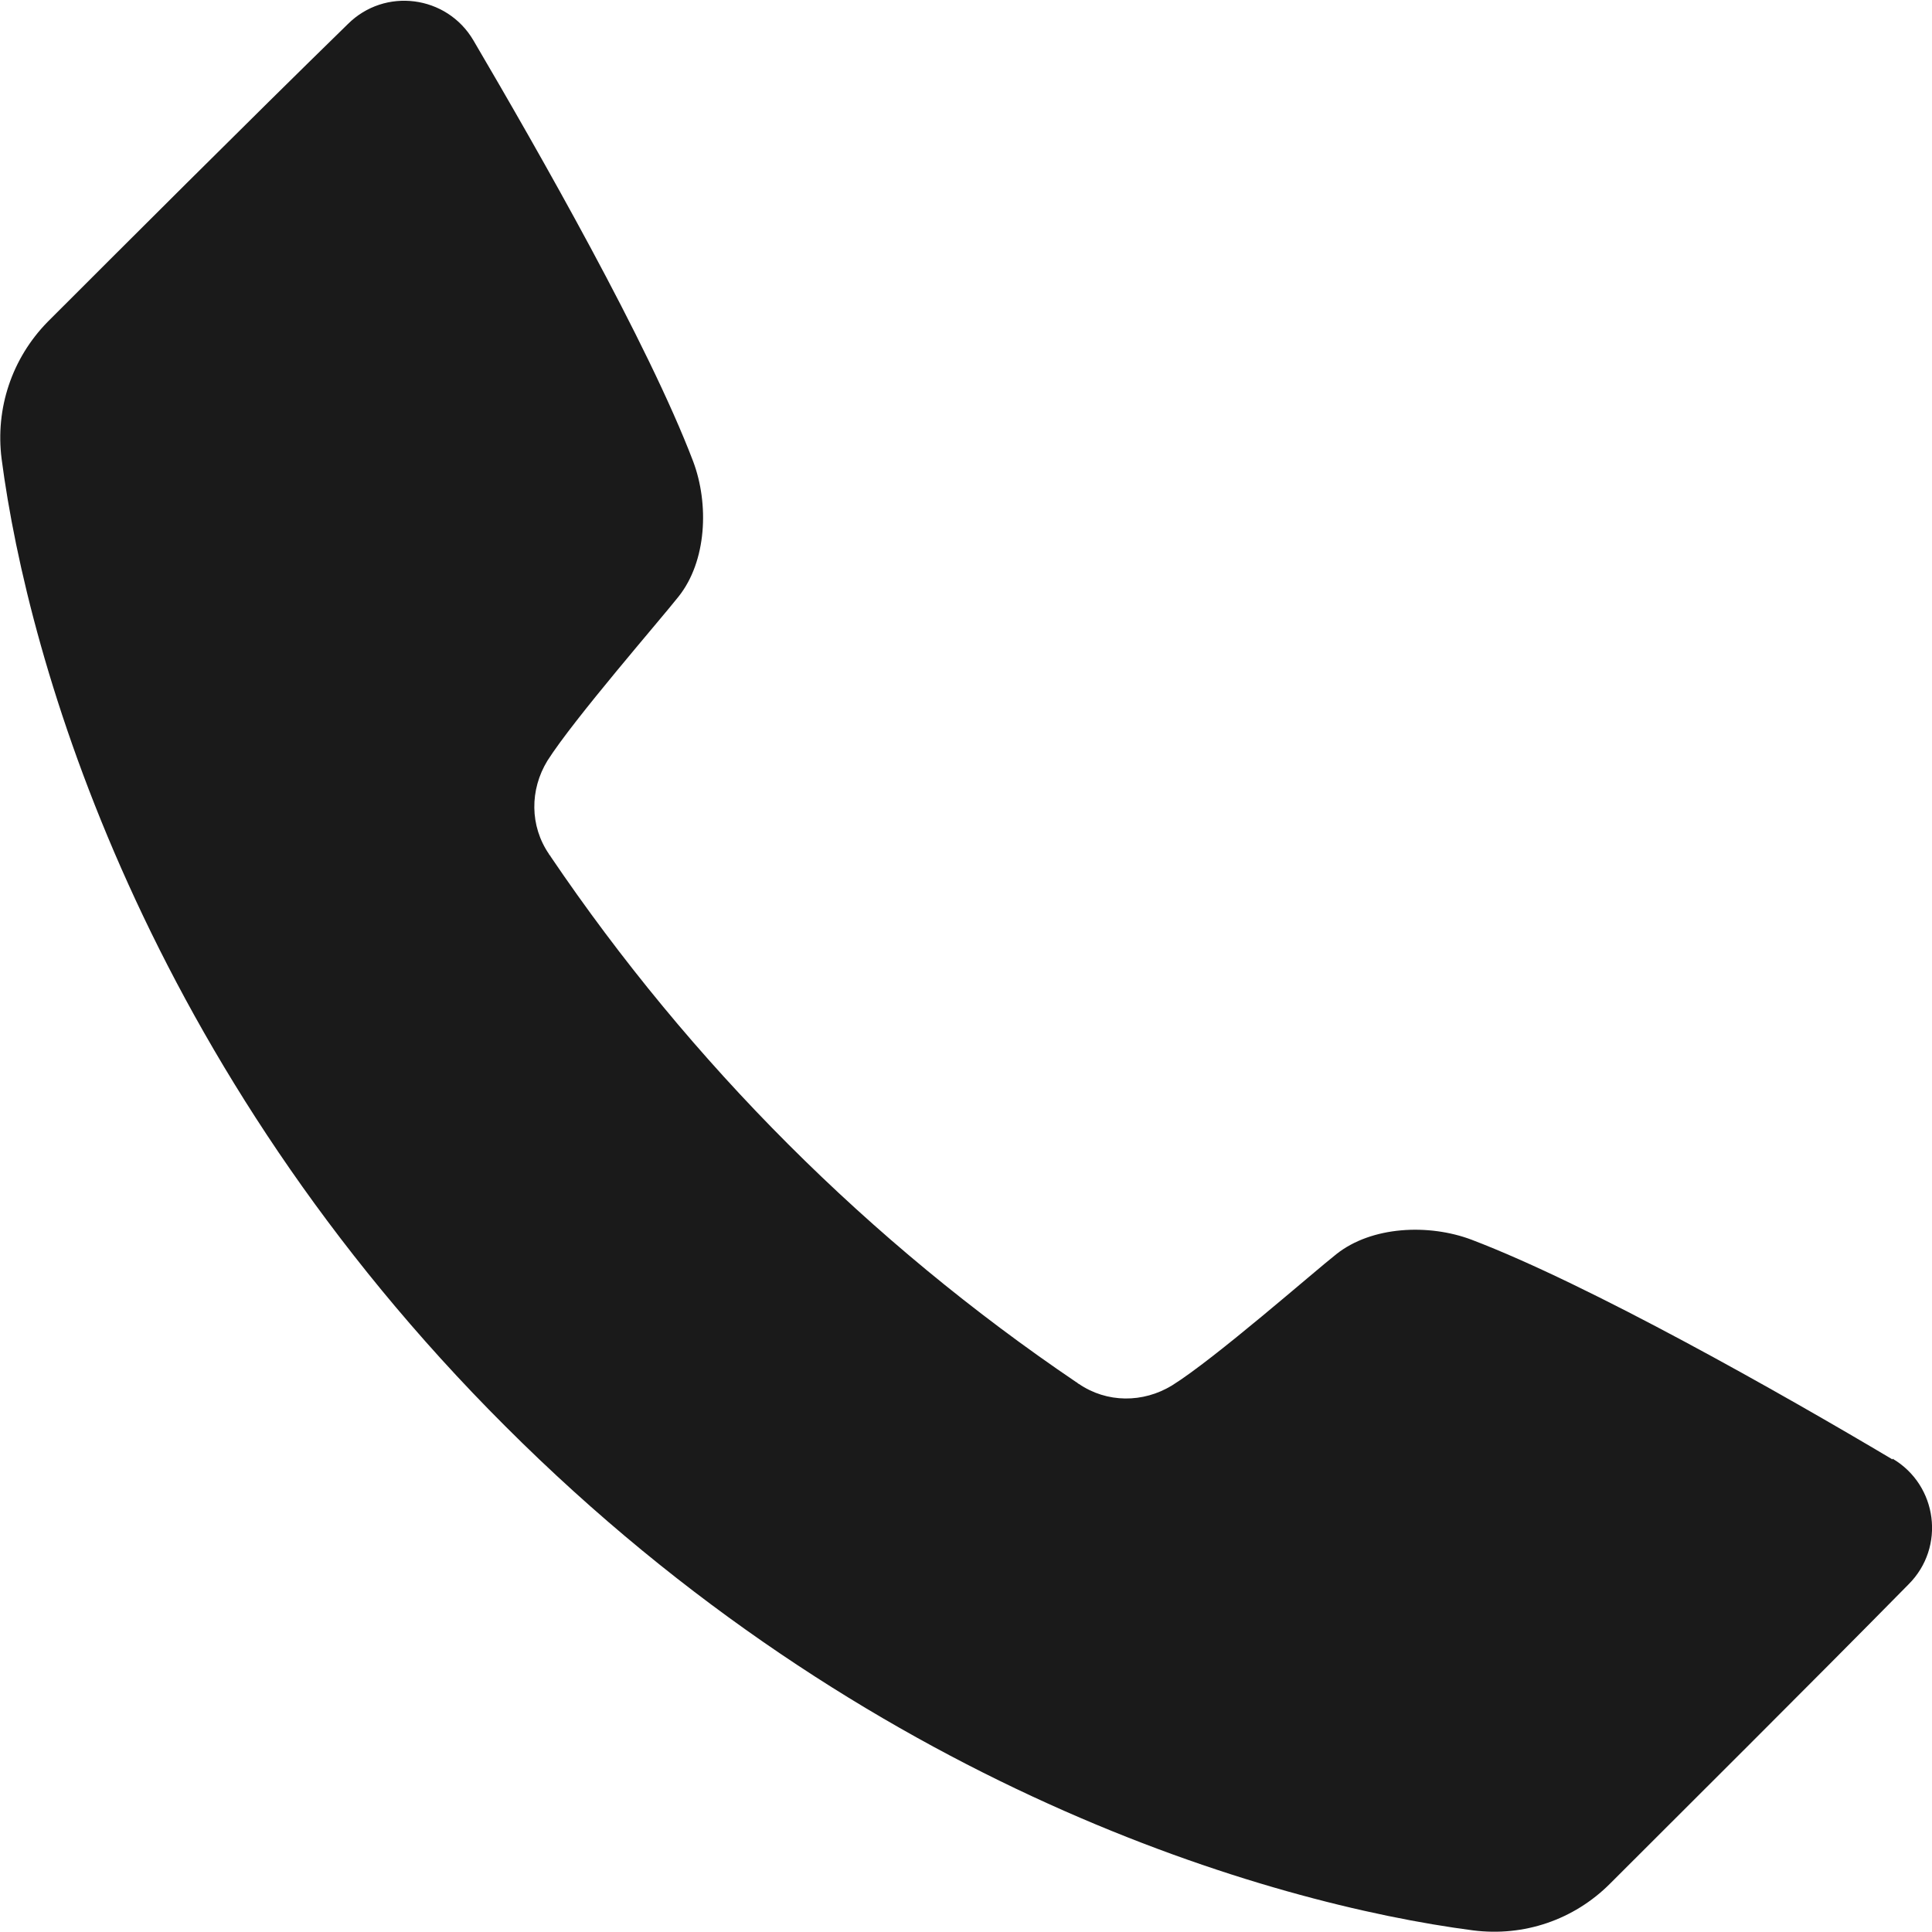 <?xml version="1.0" encoding="UTF-8"?><svg id="Layer_1" xmlns="http://www.w3.org/2000/svg" width="24" height="24" viewBox="0 0 24 24"><defs><style>.cls-1{fill:#1a1a1a;stroke-width:0px;}</style></defs><path class="cls-1" d="m23.51,18.13c-1.38-.82-3.76-2.17-5.23-2.73-.53-.2-1.24-.17-1.68.18-.28.22-1.51,1.3-2.04,1.63-.36.22-.81.22-1.16-.02-.01,0-.02-.02-.03-.02-2.57-1.74-4.79-3.96-6.53-6.53,0-.01-.02-.02-.02-.03-.24-.35-.24-.8-.02-1.16.33-.52,1.41-1.76,1.63-2.04.35-.44.38-1.15.18-1.68-.56-1.47-1.92-3.85-2.73-5.23-.33-.56-1.1-.66-1.56-.2C3.07,1.52,1.47,3.12.59,4,.15,4.45-.06,5.07.02,5.7c.33,2.53,1.78,7.55,6.26,12.02,4.48,4.48,9.49,5.93,12.02,6.26.63.08,1.25-.13,1.7-.58.88-.88,2.49-2.48,3.71-3.72.46-.46.36-1.23-.2-1.56Z"/></svg>
